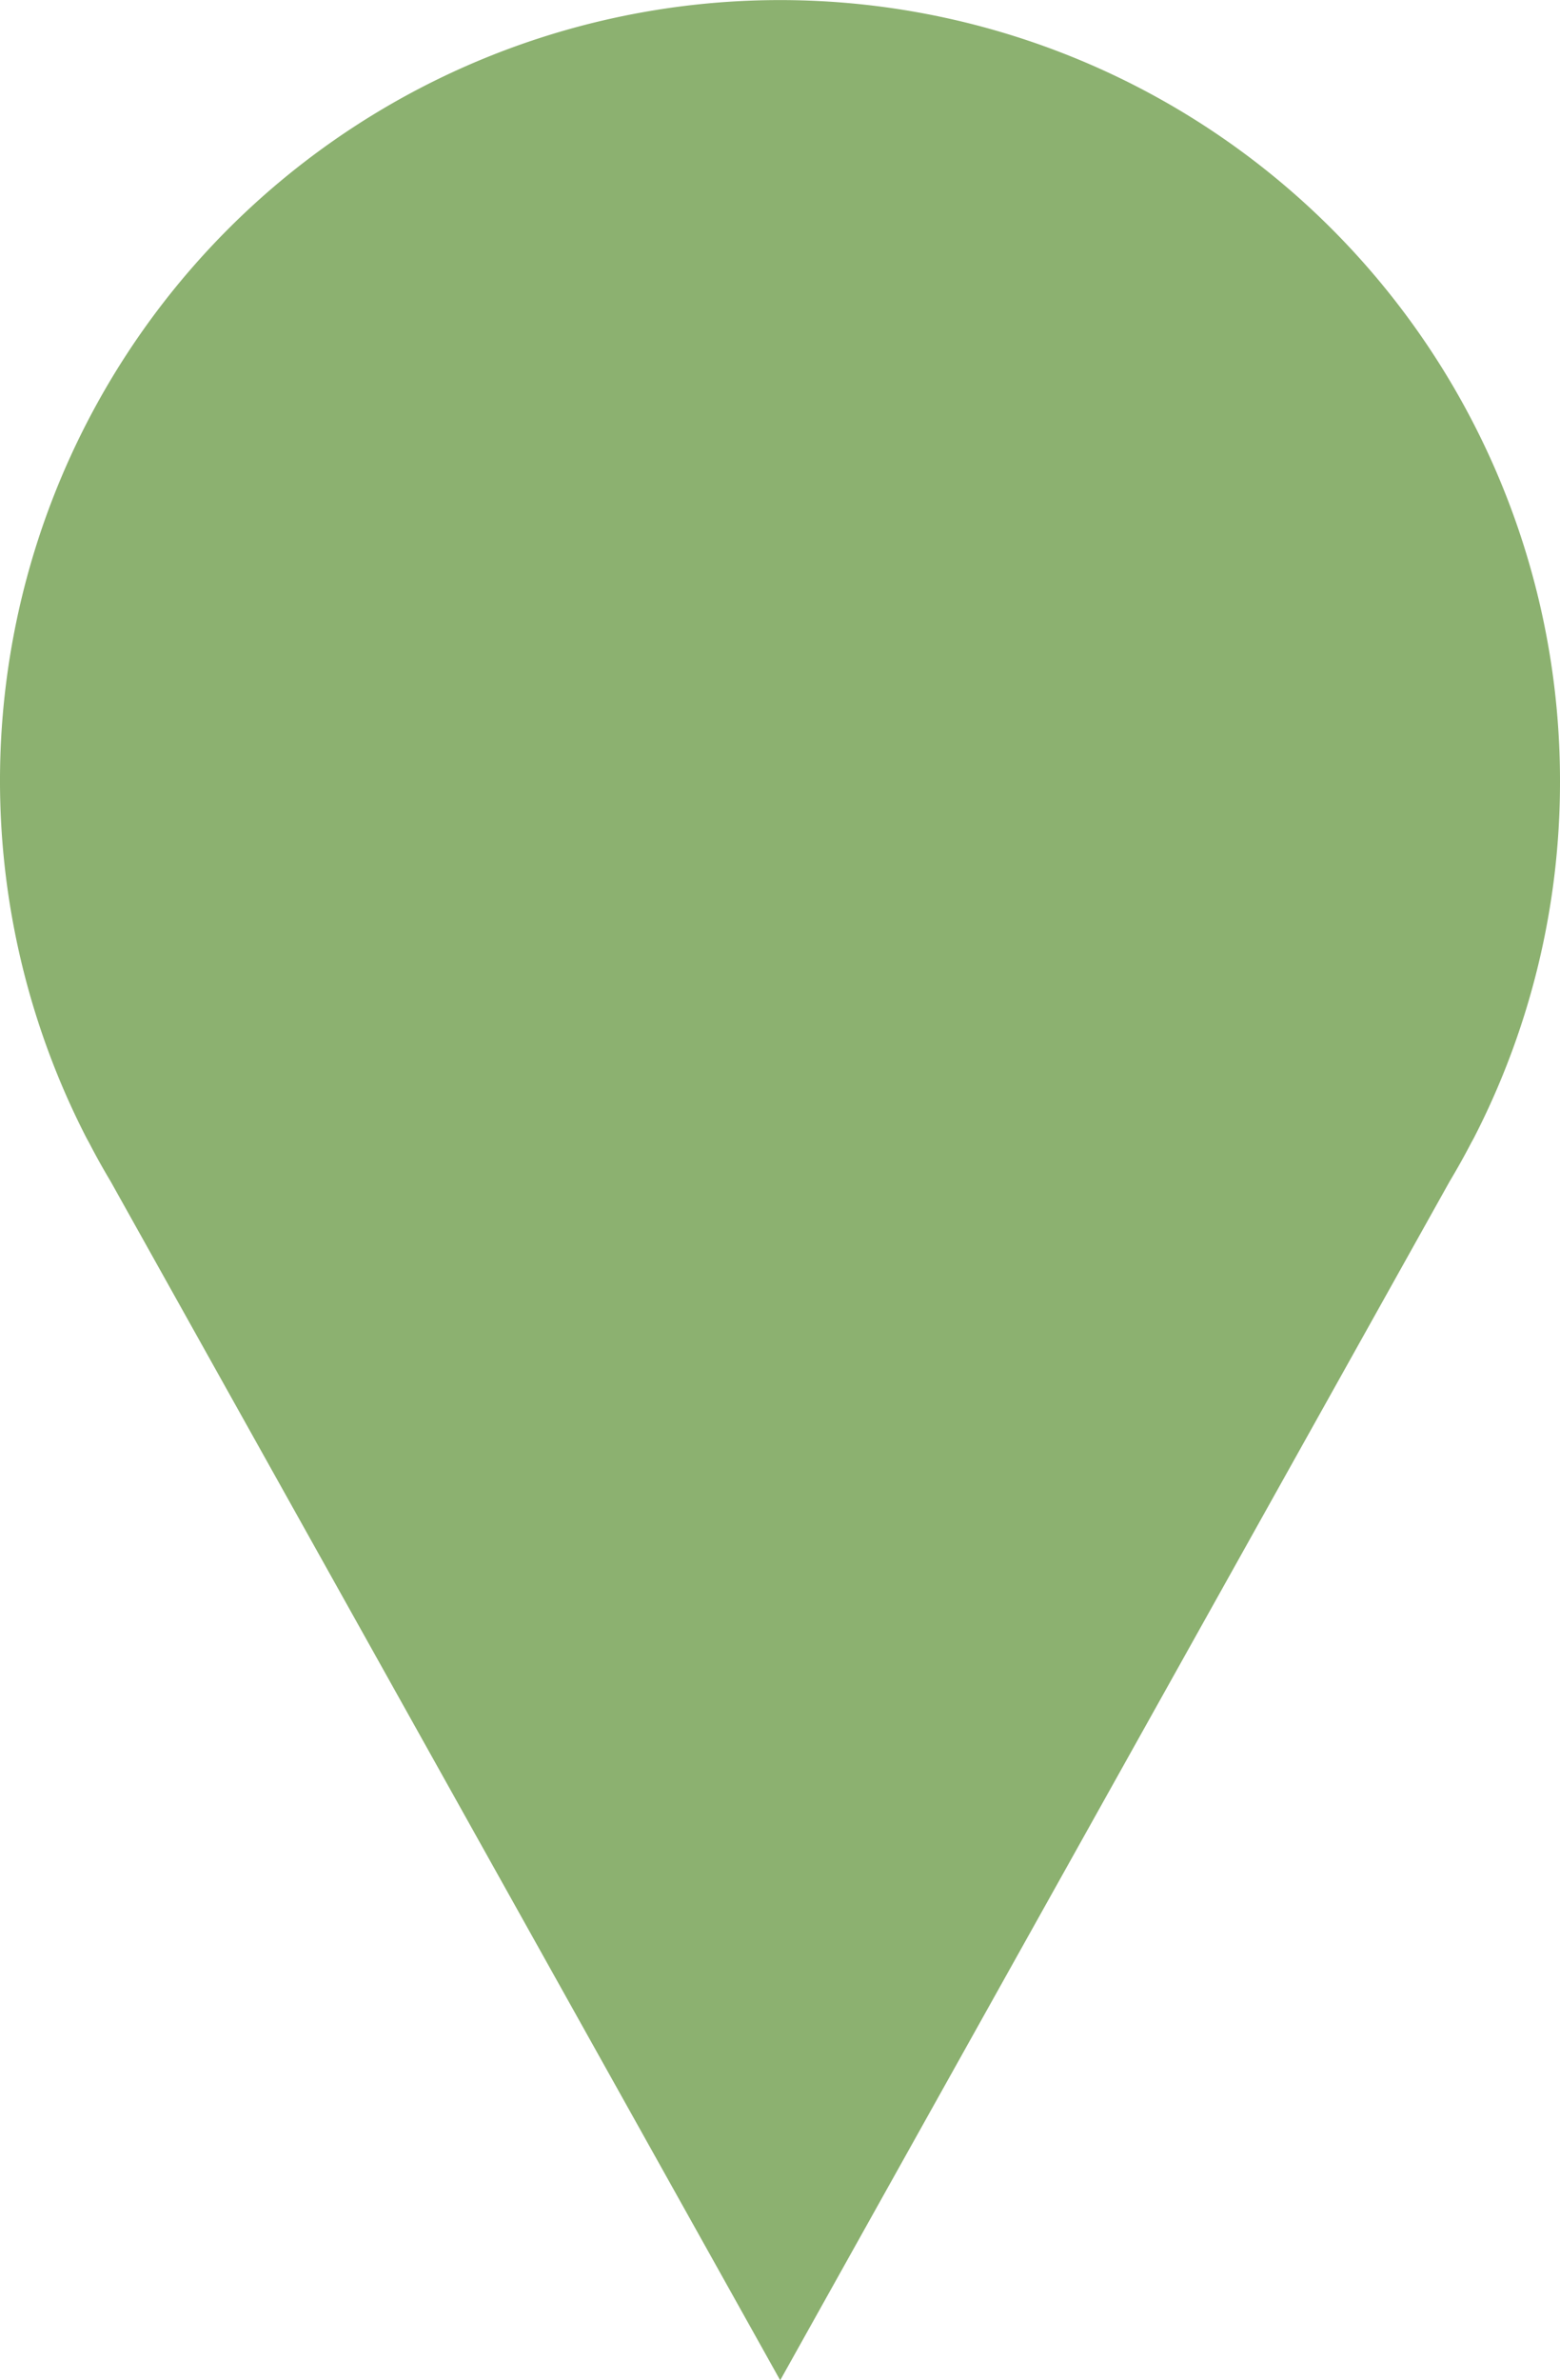 <svg height="47.39" viewBox="0 0 31.084 47.39" width="31.084" xmlns="http://www.w3.org/2000/svg"><path d="m1562.827 497.364a15.542 15.542 0 1 0 -29.359 7.114l.055.1q.2.386.424.76l13.342 23.87 13.34-23.87c.149-.249.29-.5.425-.76l.055-.1a15.472 15.472 0 0 0 1.718-7.114z" fill="#8cb170" transform="translate(-1531.743 -481.818)"/></svg>